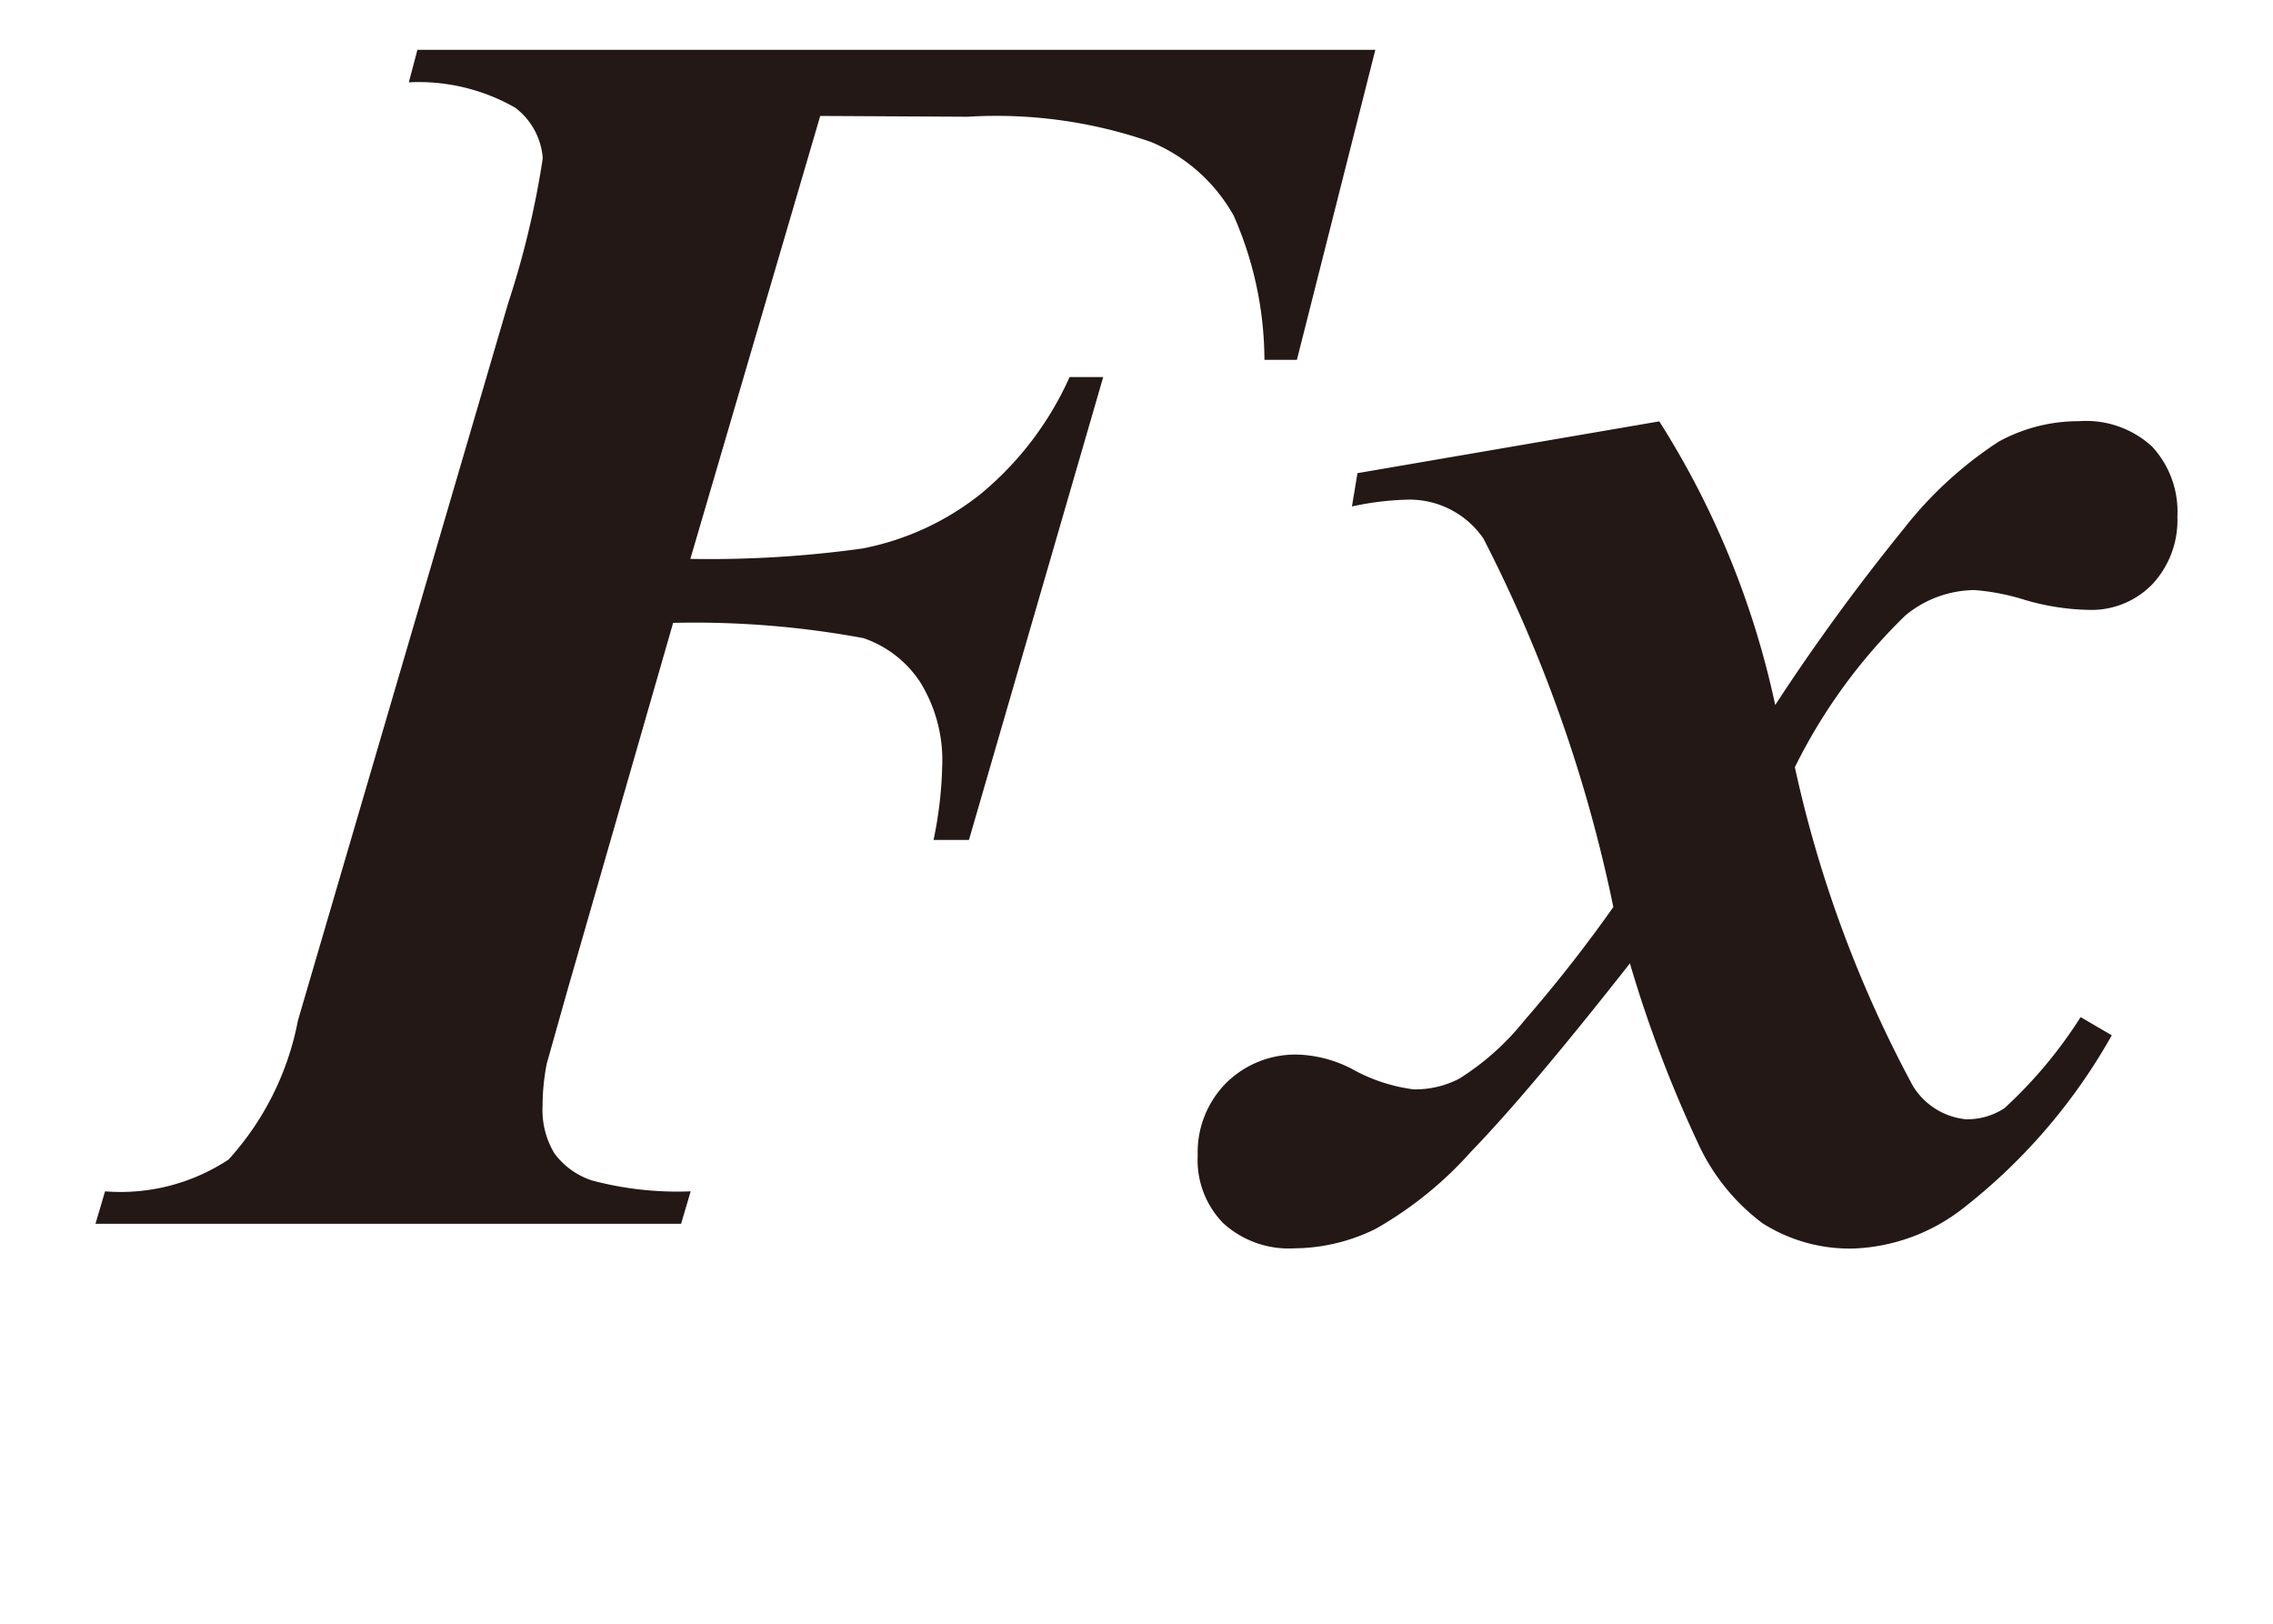 <svg xmlns="http://www.w3.org/2000/svg" xmlns:xlink="http://www.w3.org/1999/xlink" width="14" height="10" viewBox="0 0 14 10">
  <defs>
    <clipPath id="clip-path">
      <rect id="長方形_17" data-name="長方形 17" width="14" height="10" transform="translate(11880 582)" fill="#fff"/>
    </clipPath>
  </defs>
  <g id="マスクグループ_12" data-name="マスクグループ 12" transform="translate(-11880 -582)" clip-path="url(#clip-path)">
    <path id="パス_569" data-name="パス 569" d="M4.464-7.481l-.8,2.728a6.828,6.828,0,0,0,1.06-.064,1.679,1.679,0,0,0,.731-.338A1.987,1.987,0,0,0,6-5.873h.207L5.38-3.022H5.162a2.472,2.472,0,0,0,.053-.446.913.913,0,0,0-.136-.527.681.681,0,0,0-.349-.27,5.7,5.7,0,0,0-1.172-.094L2.908-2.1l-.128.454a1.329,1.329,0,0,0-.026.26.517.517,0,0,0,.072.293.468.468,0,0,0,.232.168,2.046,2.046,0,0,0,.608.067l-.059.2H0l.059-.2A1.206,1.206,0,0,0,.82-1.054a1.764,1.764,0,0,0,.427-.856L2.541-6.325a5.507,5.507,0,0,0,.214-.895.43.43,0,0,0-.17-.312,1.2,1.2,0,0,0-.655-.156l.053-.2h5.9L7.4-5.979H7.2a2.218,2.218,0,0,0-.189-.887,1.043,1.043,0,0,0-.508-.454,2.9,2.9,0,0,0-1.132-.156Zm3.309,2.2L9.632-5.6a5.334,5.334,0,0,1,.714,1.747,12.974,12.974,0,0,1,.789-1.082,2.411,2.411,0,0,1,.589-.541,1.021,1.021,0,0,1,.493-.125.6.6,0,0,1,.45.156.589.589,0,0,1,.156.432.577.577,0,0,1-.156.418.522.522,0,0,1-.391.156,1.488,1.488,0,0,1-.391-.061,1.386,1.386,0,0,0-.312-.061.678.678,0,0,0-.425.156,3.4,3.4,0,0,0-.681.935,7.5,7.5,0,0,0,.726,1.961.433.433,0,0,0,.326.207.415.415,0,0,0,.24-.069,2.785,2.785,0,0,0,.468-.56l.192.112A3.561,3.561,0,0,1,11.5-.751a1.167,1.167,0,0,1-.666.245,1,1,0,0,1-.567-.156,1.281,1.281,0,0,1-.4-.5,7.793,7.793,0,0,1-.416-1.1q-.623.793-.977,1.158a2.318,2.318,0,0,1-.589.477,1.147,1.147,0,0,1-.5.12.6.6,0,0,1-.44-.156.556.556,0,0,1-.156-.416.606.606,0,0,1,.176-.447A.606.606,0,0,1,7.411-1.7a.779.779,0,0,1,.324.086,1.057,1.057,0,0,0,.383.128A.589.589,0,0,0,8.4-1.552a1.605,1.605,0,0,0,.4-.357,8.806,8.806,0,0,0,.549-.7,8.884,8.884,0,0,0-.8-2.269.552.552,0,0,0-.458-.24,1.8,1.8,0,0,0-.352.042Z" transform="translate(11880.588 590.195)" fill="#231815"/>
  </g>
</svg>
